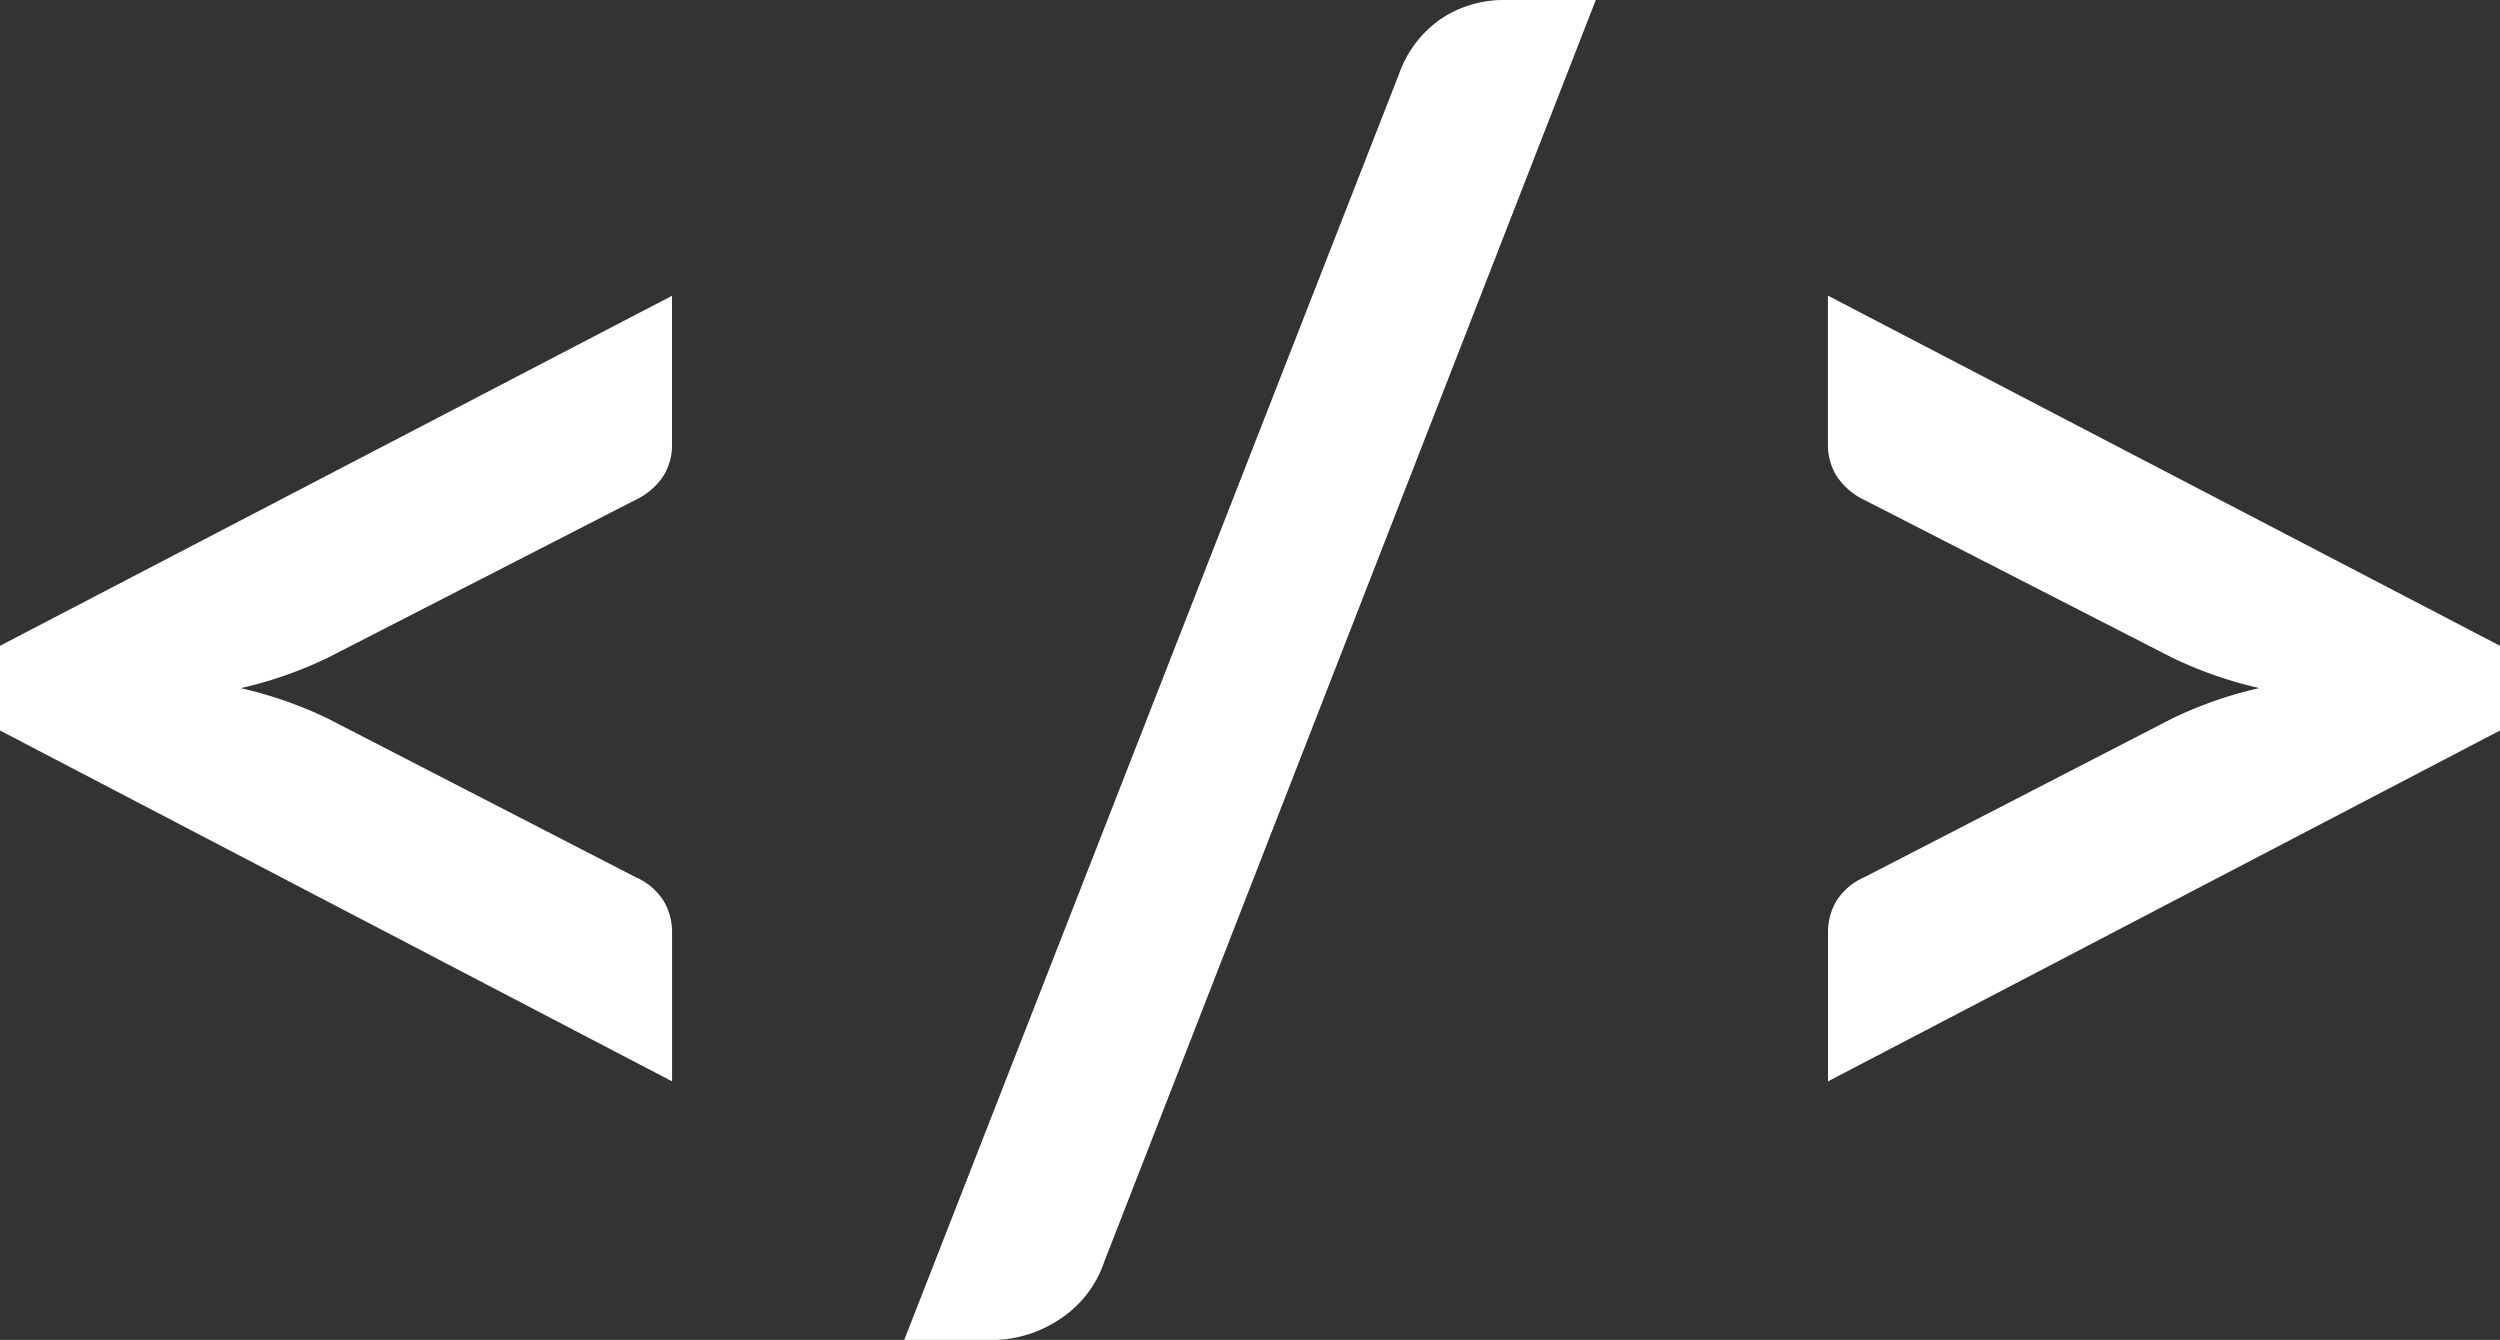 <svg xmlns="http://www.w3.org/2000/svg" width="35" height="18.758" viewBox="0 0 35 18.758">
  <rect x="0" y="0" width="35" height="18.758" fill="#333333" stroke="none"/>
  <path id="Pfad_775" data-name="Pfad 775" d="M-10.158-5.653a5.706,5.706,0,0,1-1.222.427,5.706,5.706,0,0,1,1.222.427L-5.852-2.58a.871.871,0,0,1,.392.332.85.85,0,0,1,.119.439V.279L-14.75-4.633V-5.819l9.408-4.9v2.088A.819.819,0,0,1-5.46-8.2a.96.96,0,0,1-.392.338ZM.709,2.806a1.555,1.555,0,0,1-.647.819A1.717,1.717,0,0,1-.845,3.9H-2.091L4.838-13.828a1.572,1.572,0,0,1,.581-.765,1.582,1.582,0,0,1,.914-.267H7.591ZM20.25-5.819v1.186L10.842.279V-1.809a.85.85,0,0,1,.119-.439.871.871,0,0,1,.392-.332L15.658-4.8a5.706,5.706,0,0,1,1.222-.427,5.706,5.706,0,0,1-1.222-.427L11.352-7.86A.96.96,0,0,1,10.96-8.2a.819.819,0,0,1-.119-.433v-2.088Z" transform="translate(14.75 14.86)" fill="#fff"/>
</svg>
